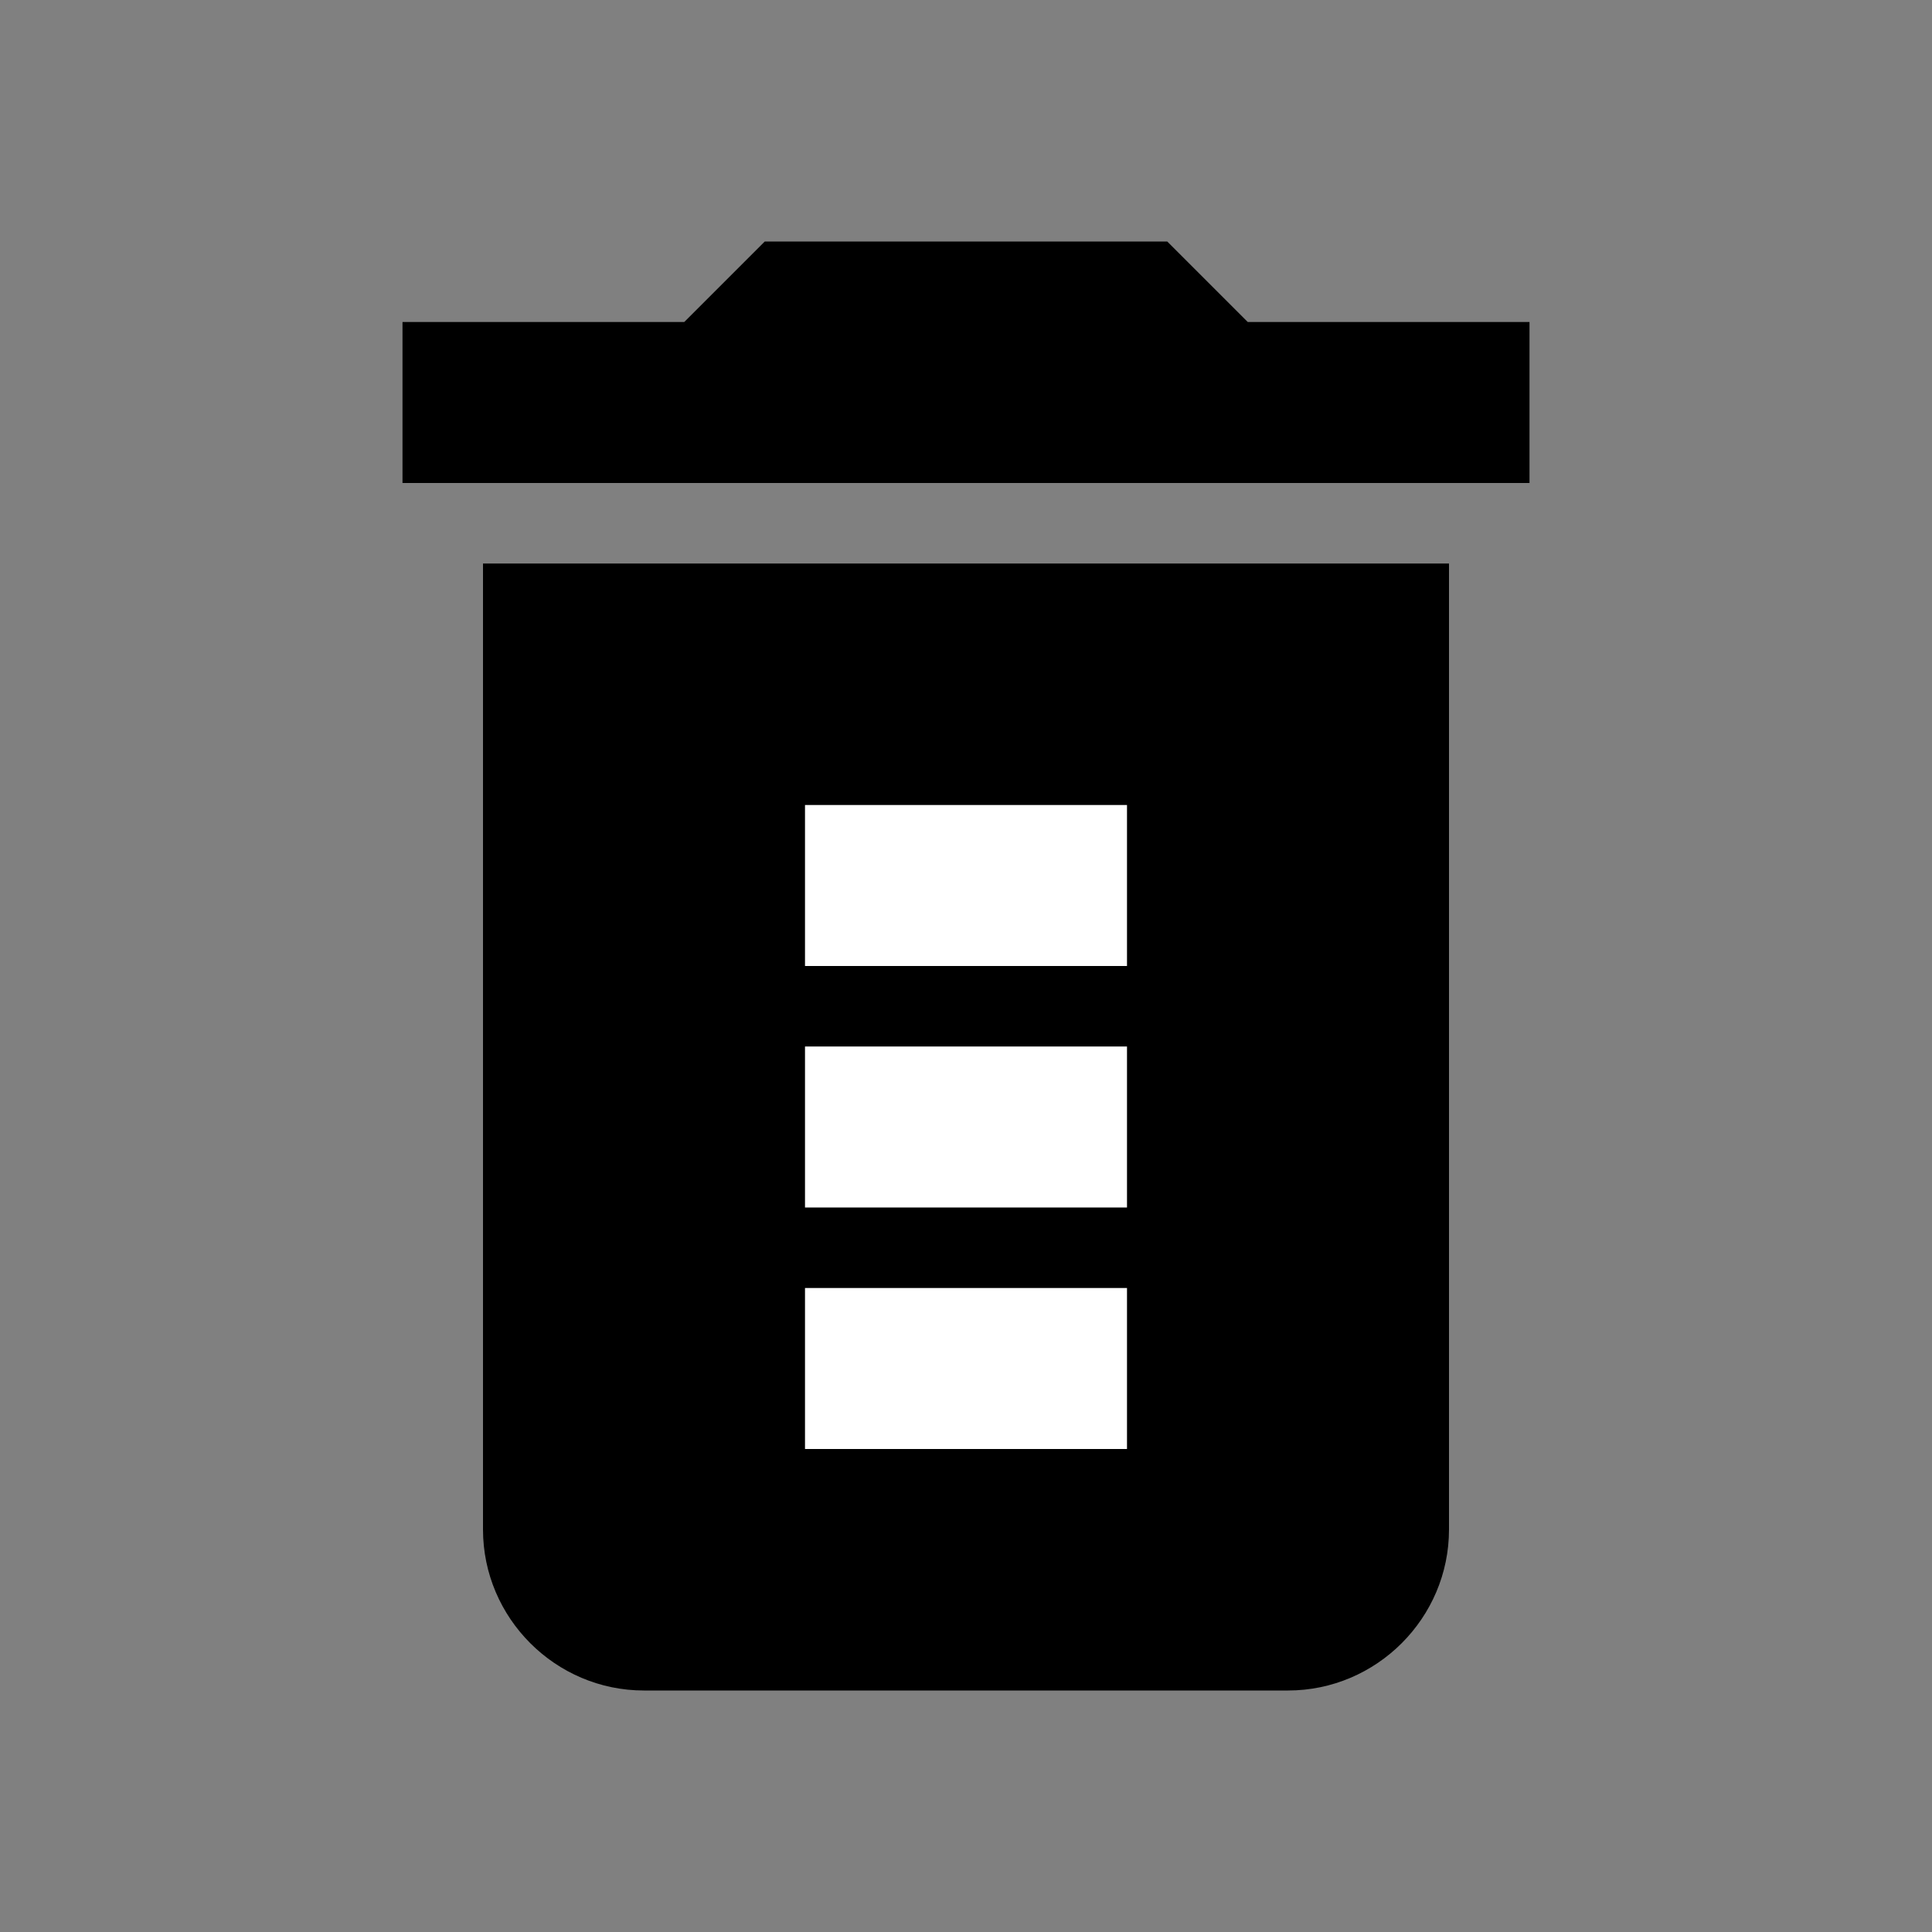 <svg width="24" height="24" viewBox="0 0 24 24" fill="none" xmlns="http://www.w3.org/2000/svg">
<rect x="0" y="0" width="24" height="24" fill="#808080" stroke="none"/>
<path d="M14.5 3H9.5L8.5 4H5V6H19V4H15.5L14.5 3Z" fill="black"/>
<path d="M6 7H18V19C18 20.1 17.1 21 16 21H8C6.9 21 6 20.1 6 19V7Z" fill="black"/>
<path d="M10 10H14V12H10V10Z" fill="white"/>
<path d="M10 13H14V15H10V13Z" fill="white"/>
<path d="M10 16H14V18H10V16Z" fill="white"/>
</svg>
